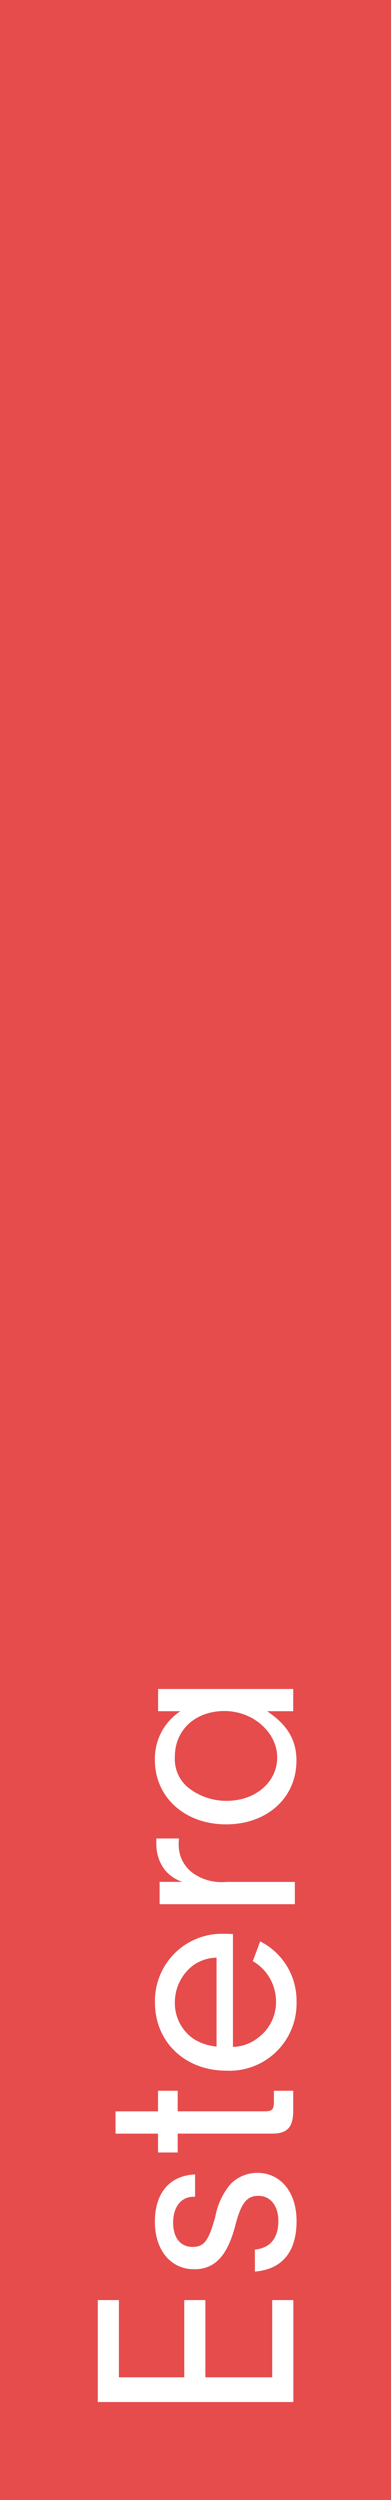 <svg xmlns="http://www.w3.org/2000/svg" width="41.002" height="261.672" viewBox="0 0 41.002 261.672">
  <g id="Group_169" data-name="Group 169" transform="translate(-5059.361)">
    <rect id="Rectangle_36" data-name="Rectangle 36" width="41.002" height="261.672" transform="translate(5059.361)" fill="#e64c4c"/>
    <g id="Group_168" data-name="Group 168">
      <g id="Group_162" data-name="Group 162">
        <path id="Path_236" data-name="Path 236" d="M5078.684,248.833v-8.084h2.215v8.084h7.008v-8.084h2.215v10.67h-20.508v-10.67h2.216v8.084Z" fill="#fff"/>
      </g>
      <g id="Group_163" data-name="Group 163">
        <path id="Path_237" data-name="Path 237" d="M5079.821,229.933h-.153c-1.32,0-2.152,1.076-2.152,2.7s.795,2.55,2.025,2.55,1.691-.615,2.4-3.165a7.231,7.231,0,0,1,1.628-3.445,3.954,3.954,0,0,1,2.767-1.14c2.459,0,4.123,2.026,4.123,5.046,0,3.228-1.51,5.045-4.368,5.29v-2.306c1.6-.154,2.46-1.2,2.46-2.984,0-1.6-.832-2.641-2.089-2.641s-1.844.8-2.459,3.229c-.832,3.074-2.125,4.457-4.277,4.457-2.46,0-4.123-2-4.123-4.982s1.537-4.828,4.213-4.946v2.333Z" fill="#fff"/>
      </g>
      <g id="Group_164" data-name="Group 164">
        <path id="Path_238" data-name="Path 238" d="M5087.225,220.992c.706-.027.859-.217.859-1.076V218.84h2.025v2.179c-.027,1.664-.641,2.306-2.215,2.306h-9.9V225.3h-2.061v-1.971h-4.458v-2.333h4.458V218.84h2.061v2.152h9.232Z" fill="#fff"/>
      </g>
      <g id="Group_165" data-name="Group 165">
        <path id="Path_239" data-name="Path 239" d="M5082.861,202.412a7.022,7.022,0,0,0-7.249,7.191c0,4.15,3.166,7.133,7.471,7.133a7.029,7.029,0,0,0,7.374-7.23,6.948,6.948,0,0,0-3.812-6.3l-.773,2.065a4.885,4.885,0,0,1,2.433,4.237,4.634,4.634,0,0,1-1.931,3.823,4.438,4.438,0,0,1-2.586.917V202.441C5083.45,202.412,5083.044,202.412,5082.861,202.412Zm-.791,11.8a5.407,5.407,0,0,1-2.394-.792,4.542,4.542,0,0,1-1.979-3.812,4.854,4.854,0,0,1,1.94-3.909,4.365,4.365,0,0,1,2.433-.792Z" fill="#fff"/>
      </g>
      <g id="Group_166" data-name="Group 166">
        <path id="Path_240" data-name="Path 240" d="M5076.087,196.977h2.4a4.013,4.013,0,0,1-1.872-1.293,4.447,4.447,0,0,1-.859-2.7v-.551h2.369a5.912,5.912,0,0,0-.027.642,3.645,3.645,0,0,0,1.627,3.074,5.208,5.208,0,0,0,3.355.832h7.2v2.333H5076.1v-2.333Z" fill="#fff"/>
      </g>
      <g id="Group_167" data-name="Group 167">
        <path id="Path_241" data-name="Path 241" d="M5075.941,179.112h2.335a5.945,5.945,0,0,0-2.673,5.106c0,3.909,3.156,6.737,7.461,6.737s7.383-2.77,7.383-6.679c0-2.152-.955-3.745-3.079-5.164h2.742v-2.326h-14.169Zm12.489,4.836c0,2.577-2.278,4.546-5.289,4.546a6.449,6.449,0,0,1-3.755-1.168,3.865,3.865,0,0,1-1.689-3.446c0-2.818,2.153-4.787,5.2-4.787S5088.43,181.371,5088.43,183.948Z" fill="#fff"/>
      </g>
    </g>
  </g>
</svg>
